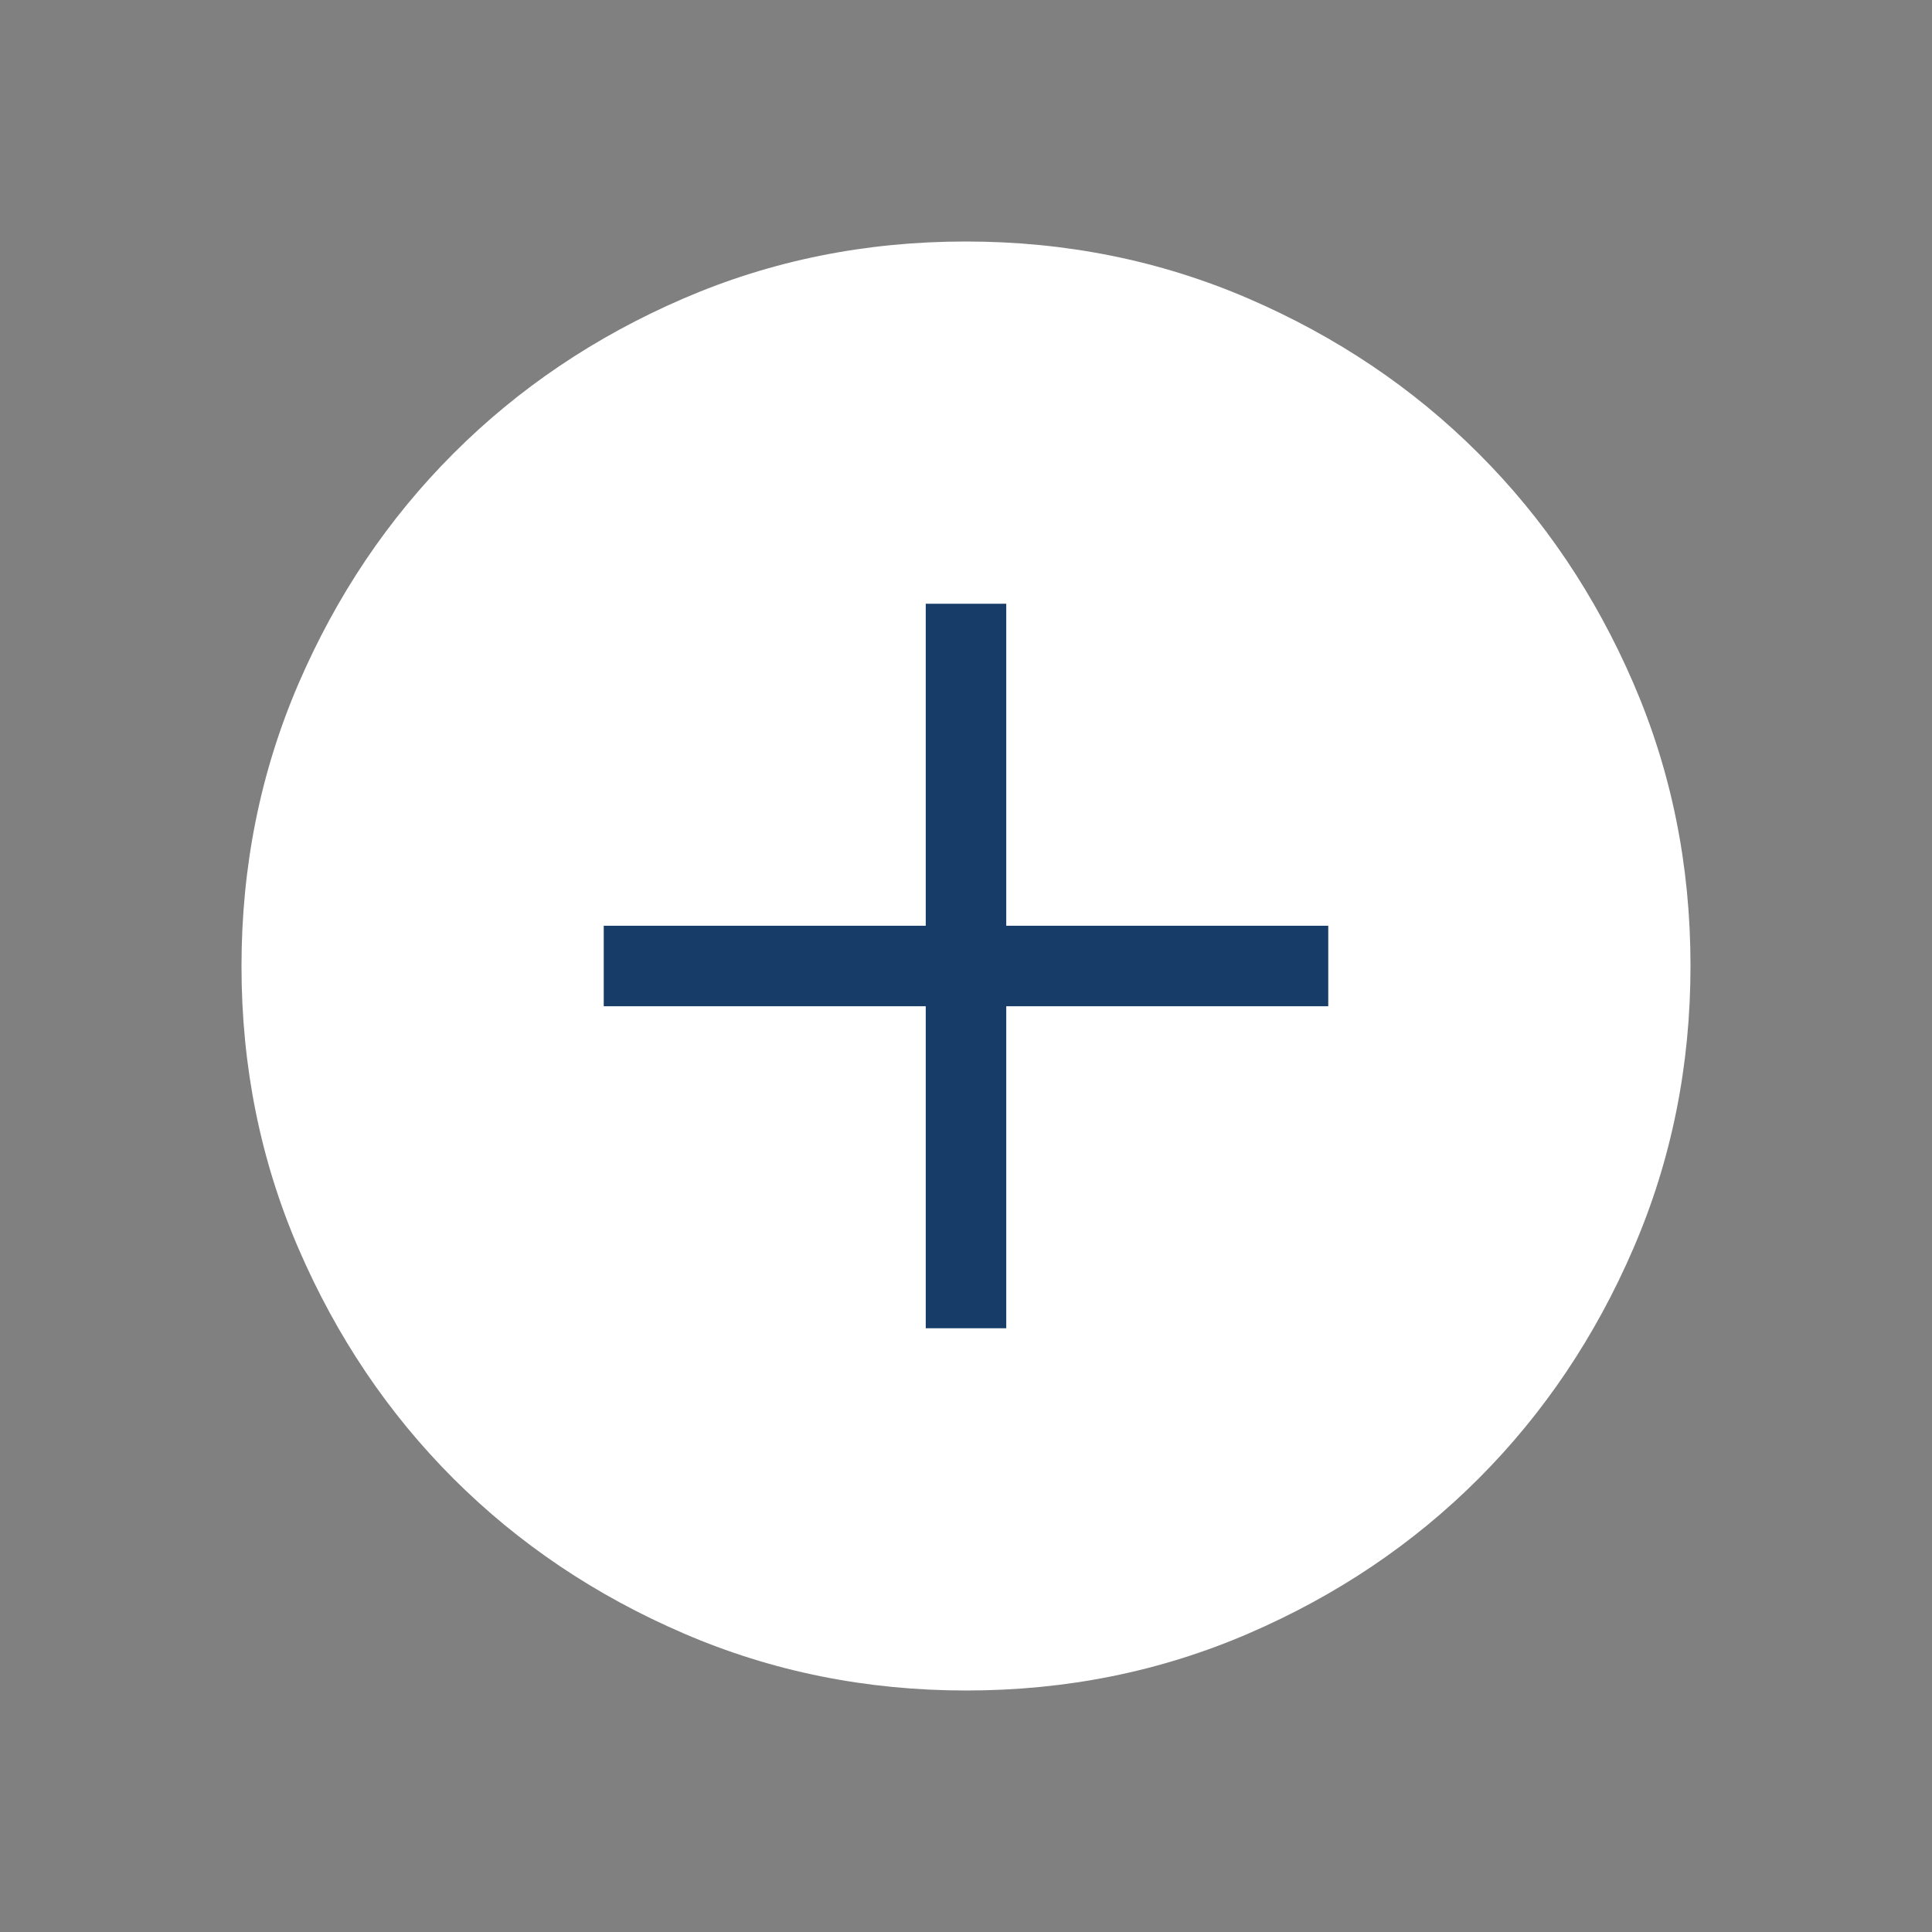 <svg width="24" height="24" viewBox="0 0 24 24" fill="none" xmlns="http://www.w3.org/2000/svg">
<rect x="0" y="0" width="24" height="24" fill="#808080" stroke="none"/>
<mask id="mask0_604_595" style="mask-type:alpha" maskUnits="userSpaceOnUse" x="0" y="0" width="24" height="24">
<rect width="24" height="24" fill="#D9D9D9"/>
</mask>
<g mask="url(#mask0_604_595)">
<path d="M12.003 21C10.759 21 9.589 20.764 8.493 20.291C7.397 19.819 6.444 19.178 5.634 18.369C4.824 17.559 4.182 16.607 3.709 15.512C3.236 14.417 3 13.248 3 12.003C3 10.759 3.236 9.589 3.708 8.493C4.181 7.397 4.822 6.444 5.632 5.634C6.441 4.824 7.393 4.182 8.488 3.709C9.583 3.236 10.752 3 11.997 3C13.241 3 14.411 3.236 15.507 3.708C16.602 4.181 17.556 4.822 18.366 5.632C19.177 6.441 19.818 7.393 20.291 8.488C20.764 9.583 21 10.752 21 11.997C21 13.241 20.764 14.411 20.291 15.507C19.819 16.602 19.178 17.556 18.369 18.366C17.559 19.177 16.607 19.818 15.512 20.291C14.417 20.764 13.248 21 12.003 21Z" fill="white"/>
<path d="M12.5 16.5H11.5V12.5H7.5V11.5H11.5V7.5H12.5V11.5H16.5V12.5H12.5V16.5Z" fill="#173C67"/>
</g>
</svg>
